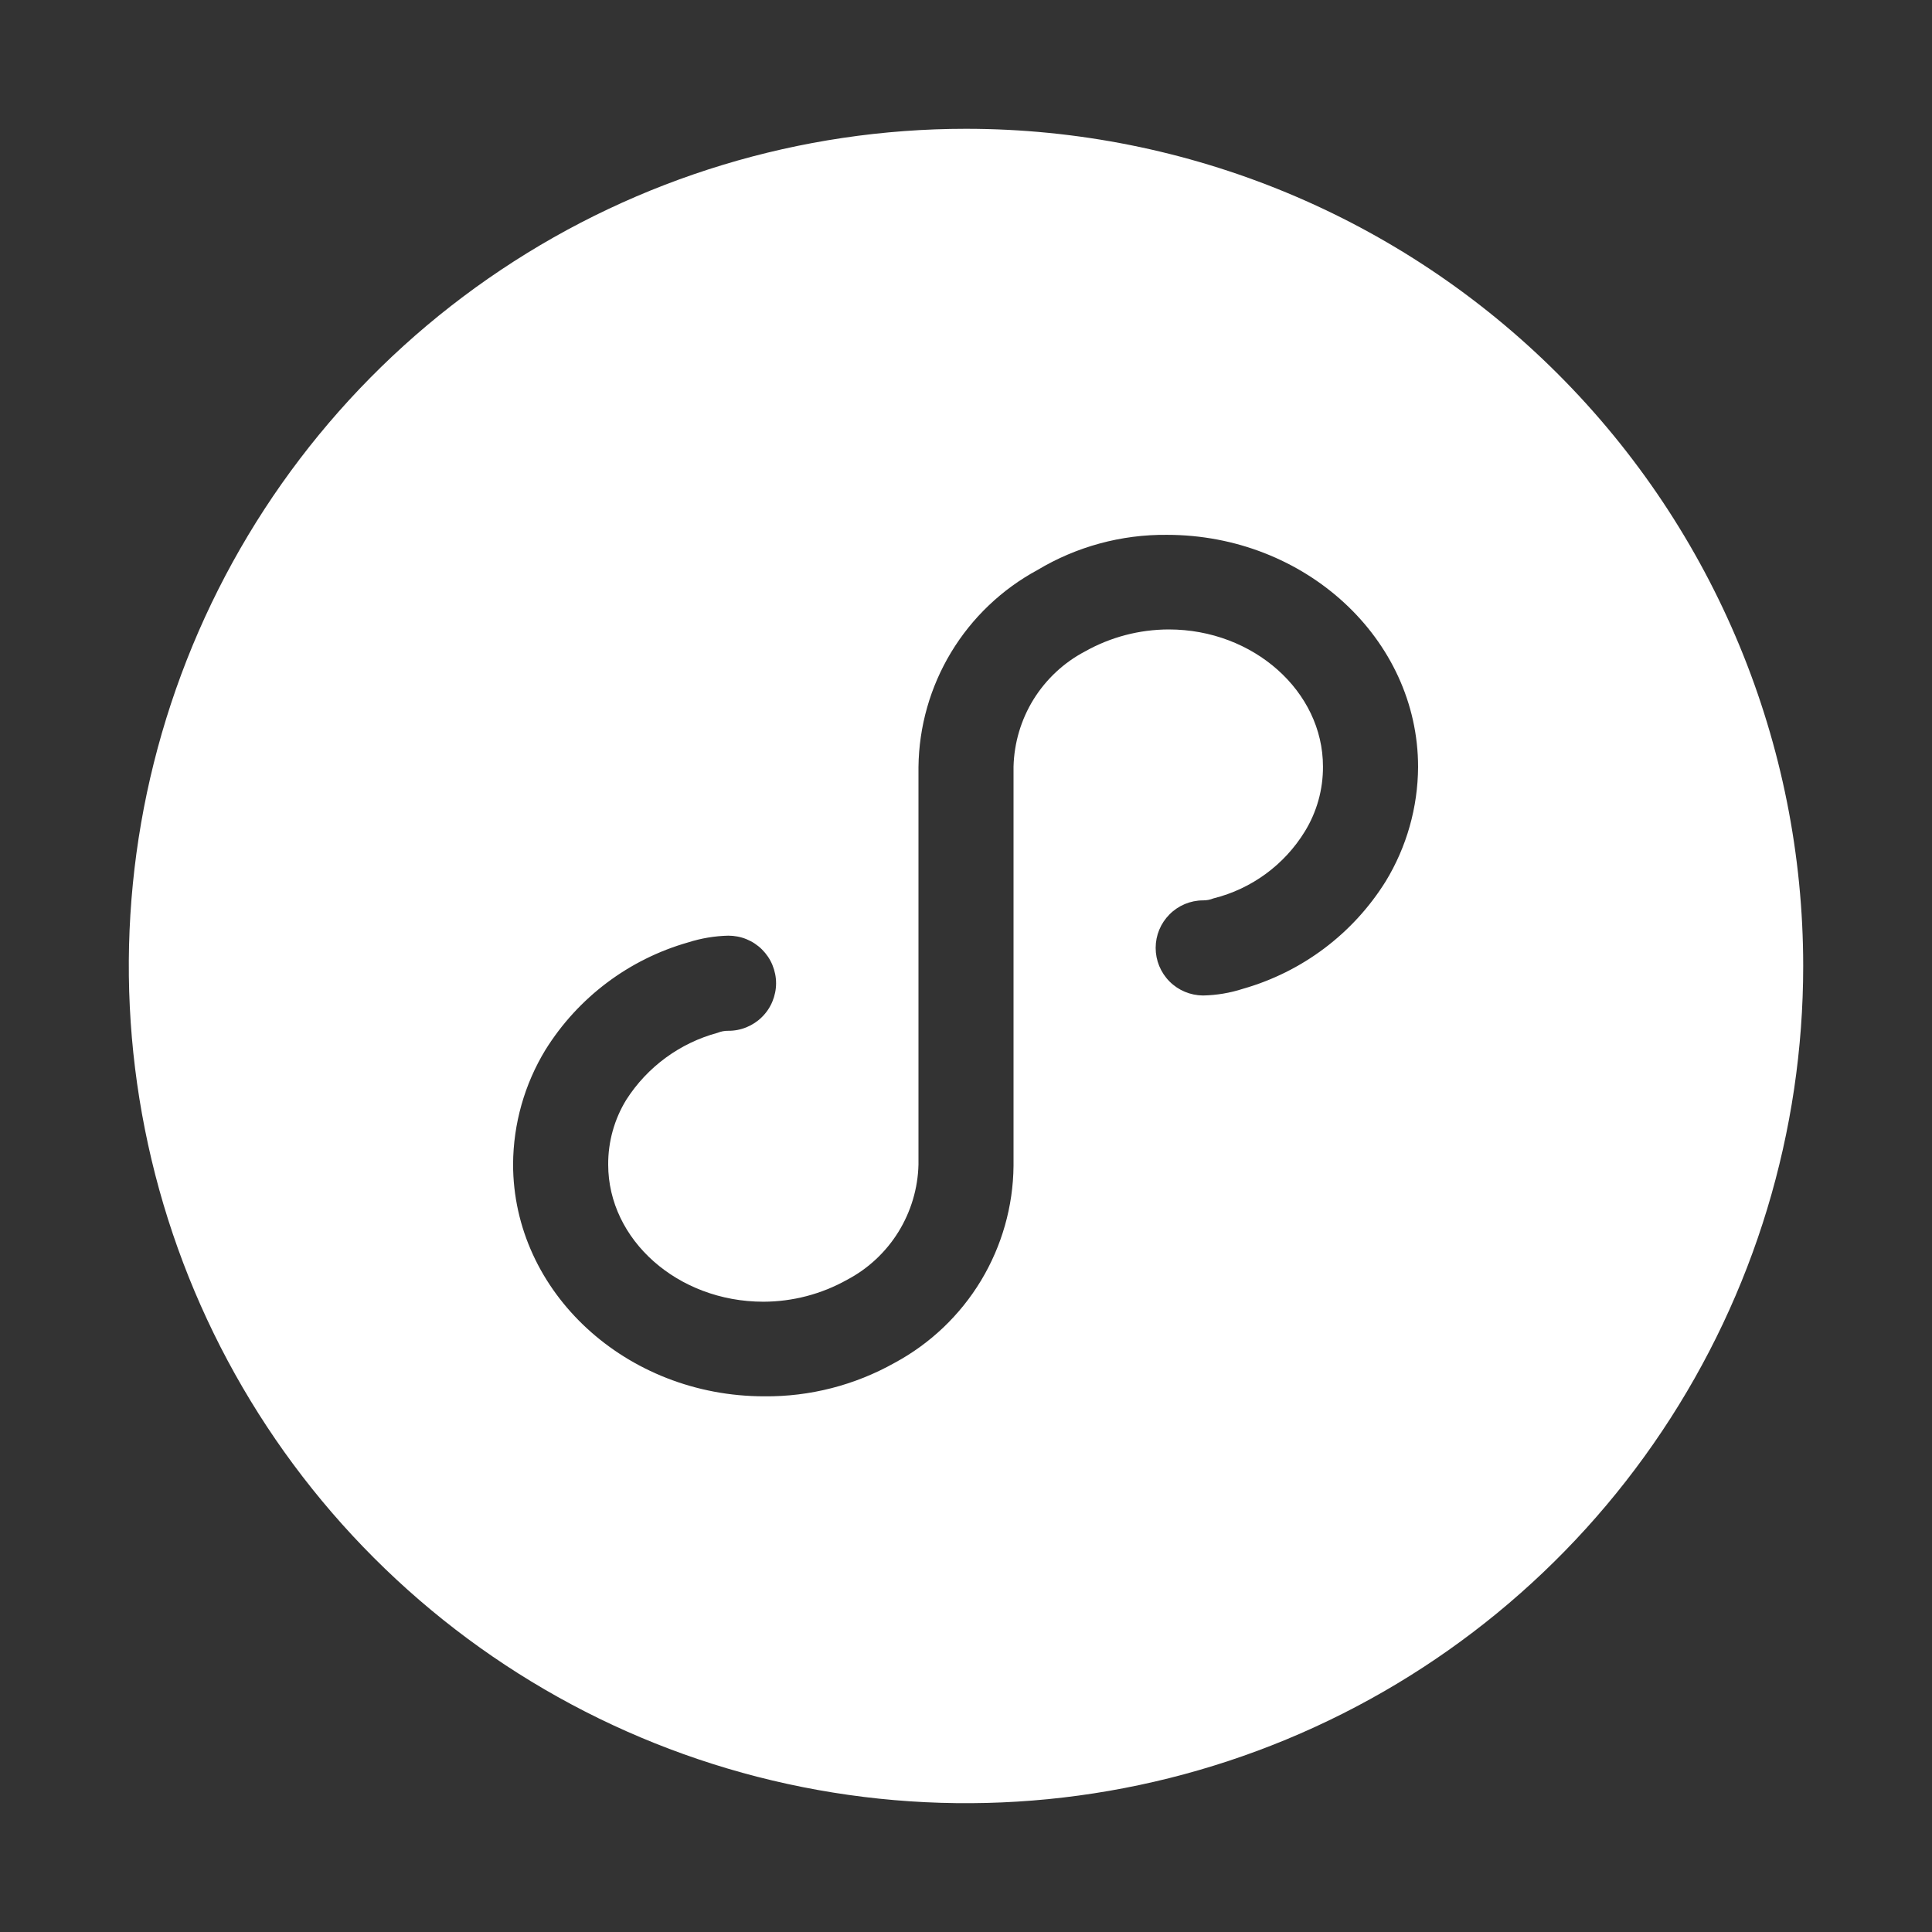 <svg width="30" height="30" viewBox="0 0 30 30" fill="none" xmlns="http://www.w3.org/2000/svg">
<rect x="0" y="0" width="30" height="30" fill="#333333" stroke="none"/>
<path d="M15 2C12.429 2 9.915 2.762 7.778 4.191C5.64 5.619 3.974 7.65 2.99 10.025C2.006 12.401 1.748 15.014 2.25 17.536C2.751 20.058 3.99 22.374 5.808 24.192C7.626 26.011 9.942 27.249 12.464 27.75C14.986 28.252 17.599 27.994 19.975 27.01C22.35 26.026 24.381 24.36 25.809 22.222C27.238 20.085 28 17.571 28 15C28 11.552 26.63 8.246 24.192 5.808C21.754 3.37 18.448 2 15 2ZM21.518 13.684C21.012 14.497 20.221 15.092 19.3 15.354C19.1 15.419 18.89 15.454 18.679 15.458C18.484 15.456 18.297 15.378 18.16 15.24C18.022 15.101 17.945 14.914 17.945 14.719C17.945 14.524 18.022 14.337 18.16 14.199C18.297 14.06 18.484 13.982 18.679 13.981C18.735 13.982 18.791 13.971 18.843 13.95C19.434 13.803 19.944 13.429 20.262 12.91C20.448 12.607 20.545 12.258 20.543 11.903C20.543 10.736 19.464 9.774 18.149 9.774C17.693 9.775 17.246 9.892 16.849 10.115C16.521 10.287 16.246 10.544 16.05 10.858C15.855 11.173 15.748 11.533 15.738 11.903V18.104C15.732 18.733 15.557 19.347 15.233 19.885C14.908 20.423 14.445 20.864 13.892 21.162C13.274 21.509 12.576 21.689 11.867 21.682C9.725 21.682 7.967 20.07 7.967 18.076C7.971 17.45 8.144 16.837 8.469 16.303C8.975 15.49 9.766 14.895 10.687 14.633C10.888 14.569 11.097 14.534 11.308 14.529C11.405 14.529 11.502 14.547 11.592 14.584C11.682 14.621 11.764 14.675 11.833 14.744C11.902 14.813 11.957 14.894 11.994 14.984C12.031 15.074 12.051 15.171 12.051 15.268C12.051 15.365 12.031 15.461 11.994 15.551C11.957 15.641 11.902 15.723 11.833 15.791C11.764 15.86 11.682 15.914 11.592 15.951C11.502 15.988 11.405 16.007 11.308 16.006C11.252 16.005 11.196 16.016 11.144 16.037C10.558 16.195 10.052 16.566 9.725 17.077C9.539 17.38 9.442 17.729 9.444 18.084C9.444 19.251 10.523 20.213 11.854 20.213C12.309 20.212 12.757 20.095 13.154 19.872C13.481 19.7 13.756 19.443 13.951 19.128C14.145 18.814 14.253 18.453 14.262 18.084V11.911C14.269 11.283 14.444 10.667 14.769 10.129C15.094 9.591 15.557 9.15 16.11 8.851C16.717 8.487 17.413 8.298 18.12 8.305C20.262 8.305 22.02 9.917 22.02 11.911C22.016 12.537 21.843 13.15 21.518 13.684V13.684Z" fill="white"/>
</svg>
